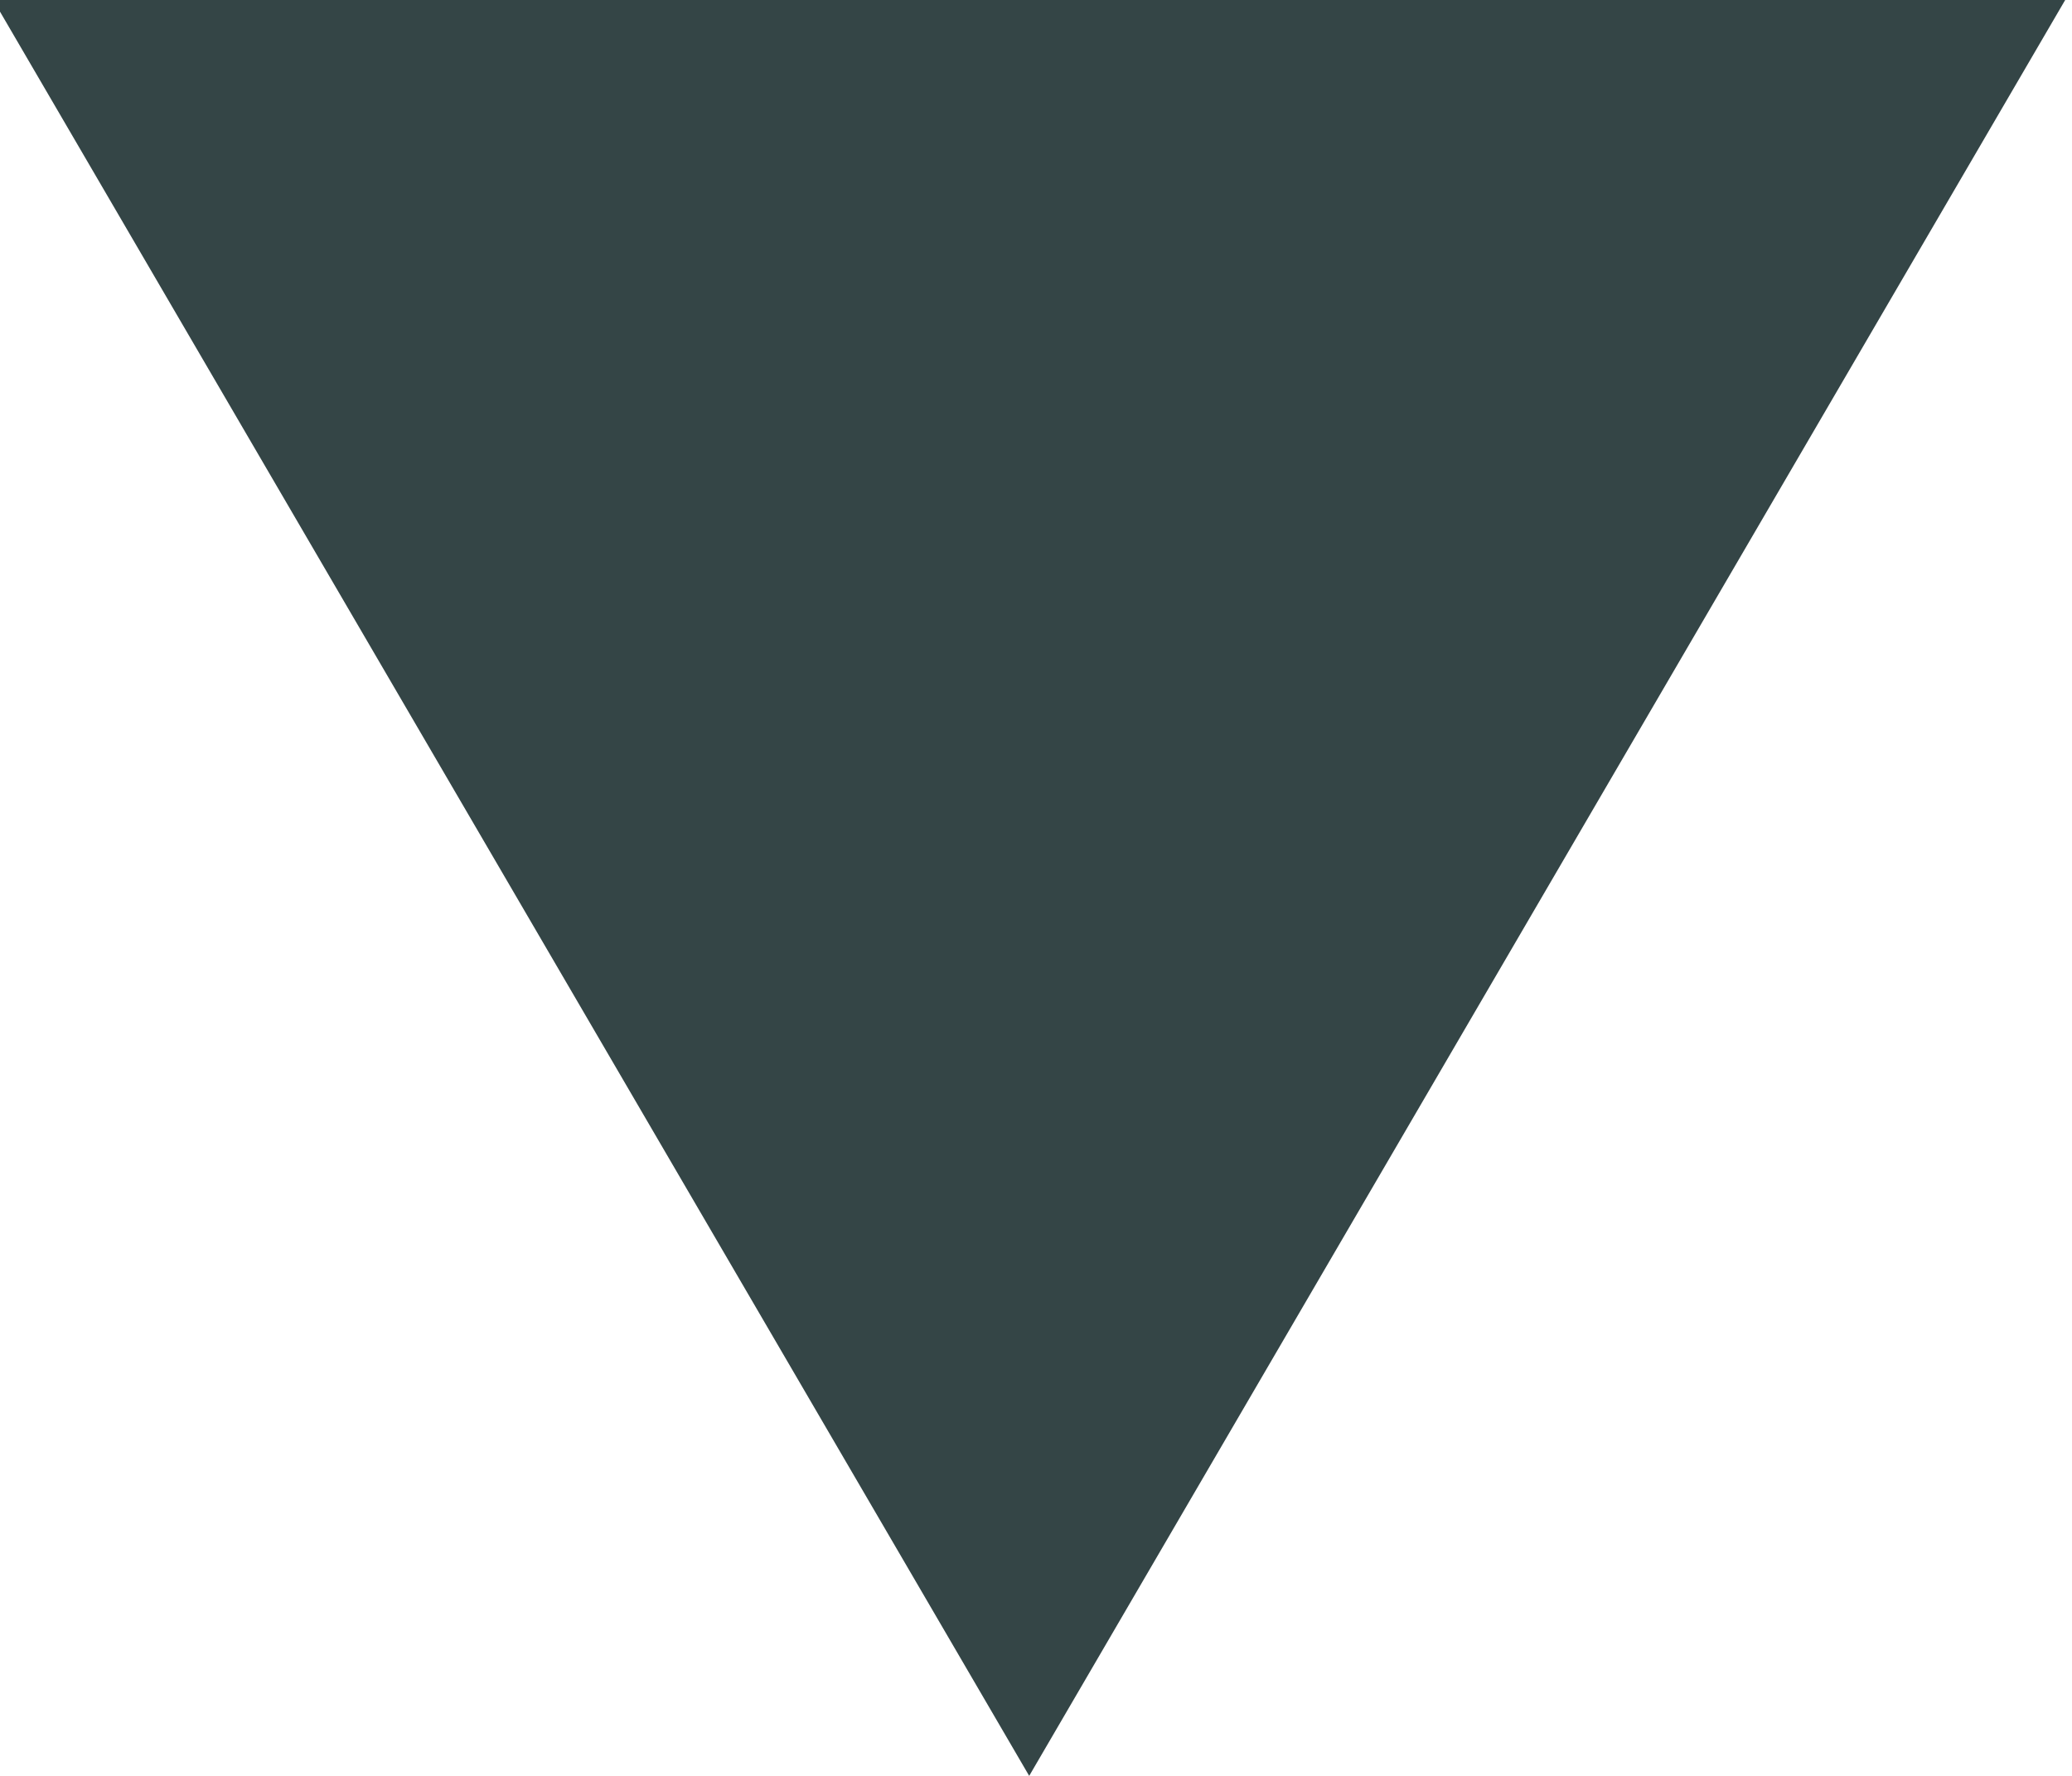 <?xml version="1.0" encoding="UTF-8" standalone="no"?>
<svg width="14px" height="12px" viewBox="0 0 14 12" version="1.1" xmlns="http://www.w3.org/2000/svg" xmlns:xlink="http://www.w3.org/1999/xlink" xmlns:sketch="http://www.bohemiancoding.com/sketch/ns">
    <!-- Generator: Sketch 3.3.3 (12072) - http://www.bohemiancoding.com/sketch -->
    <title>Expand triangle</title>
    <desc>Created with Sketch.</desc>
    <defs></defs>
    <g id="Page-1" stroke="none" stroke-width="1" fill="none" fill-rule="evenodd" sketch:type="MSPage">
        <g id="Navigation-open" sketch:type="MSArtboardGroup" transform="translate(-287, -696)" fill="#344546">
            <polygon id="Expand-triangle" sketch:type="MSShapeGroup" transform="translate(293.954, 702) scale(1, -1) translate(-293.954, -702) " points="293.954 696 300.954 708 286.954 708 "></polygon>
        </g>
    </g>
</svg>